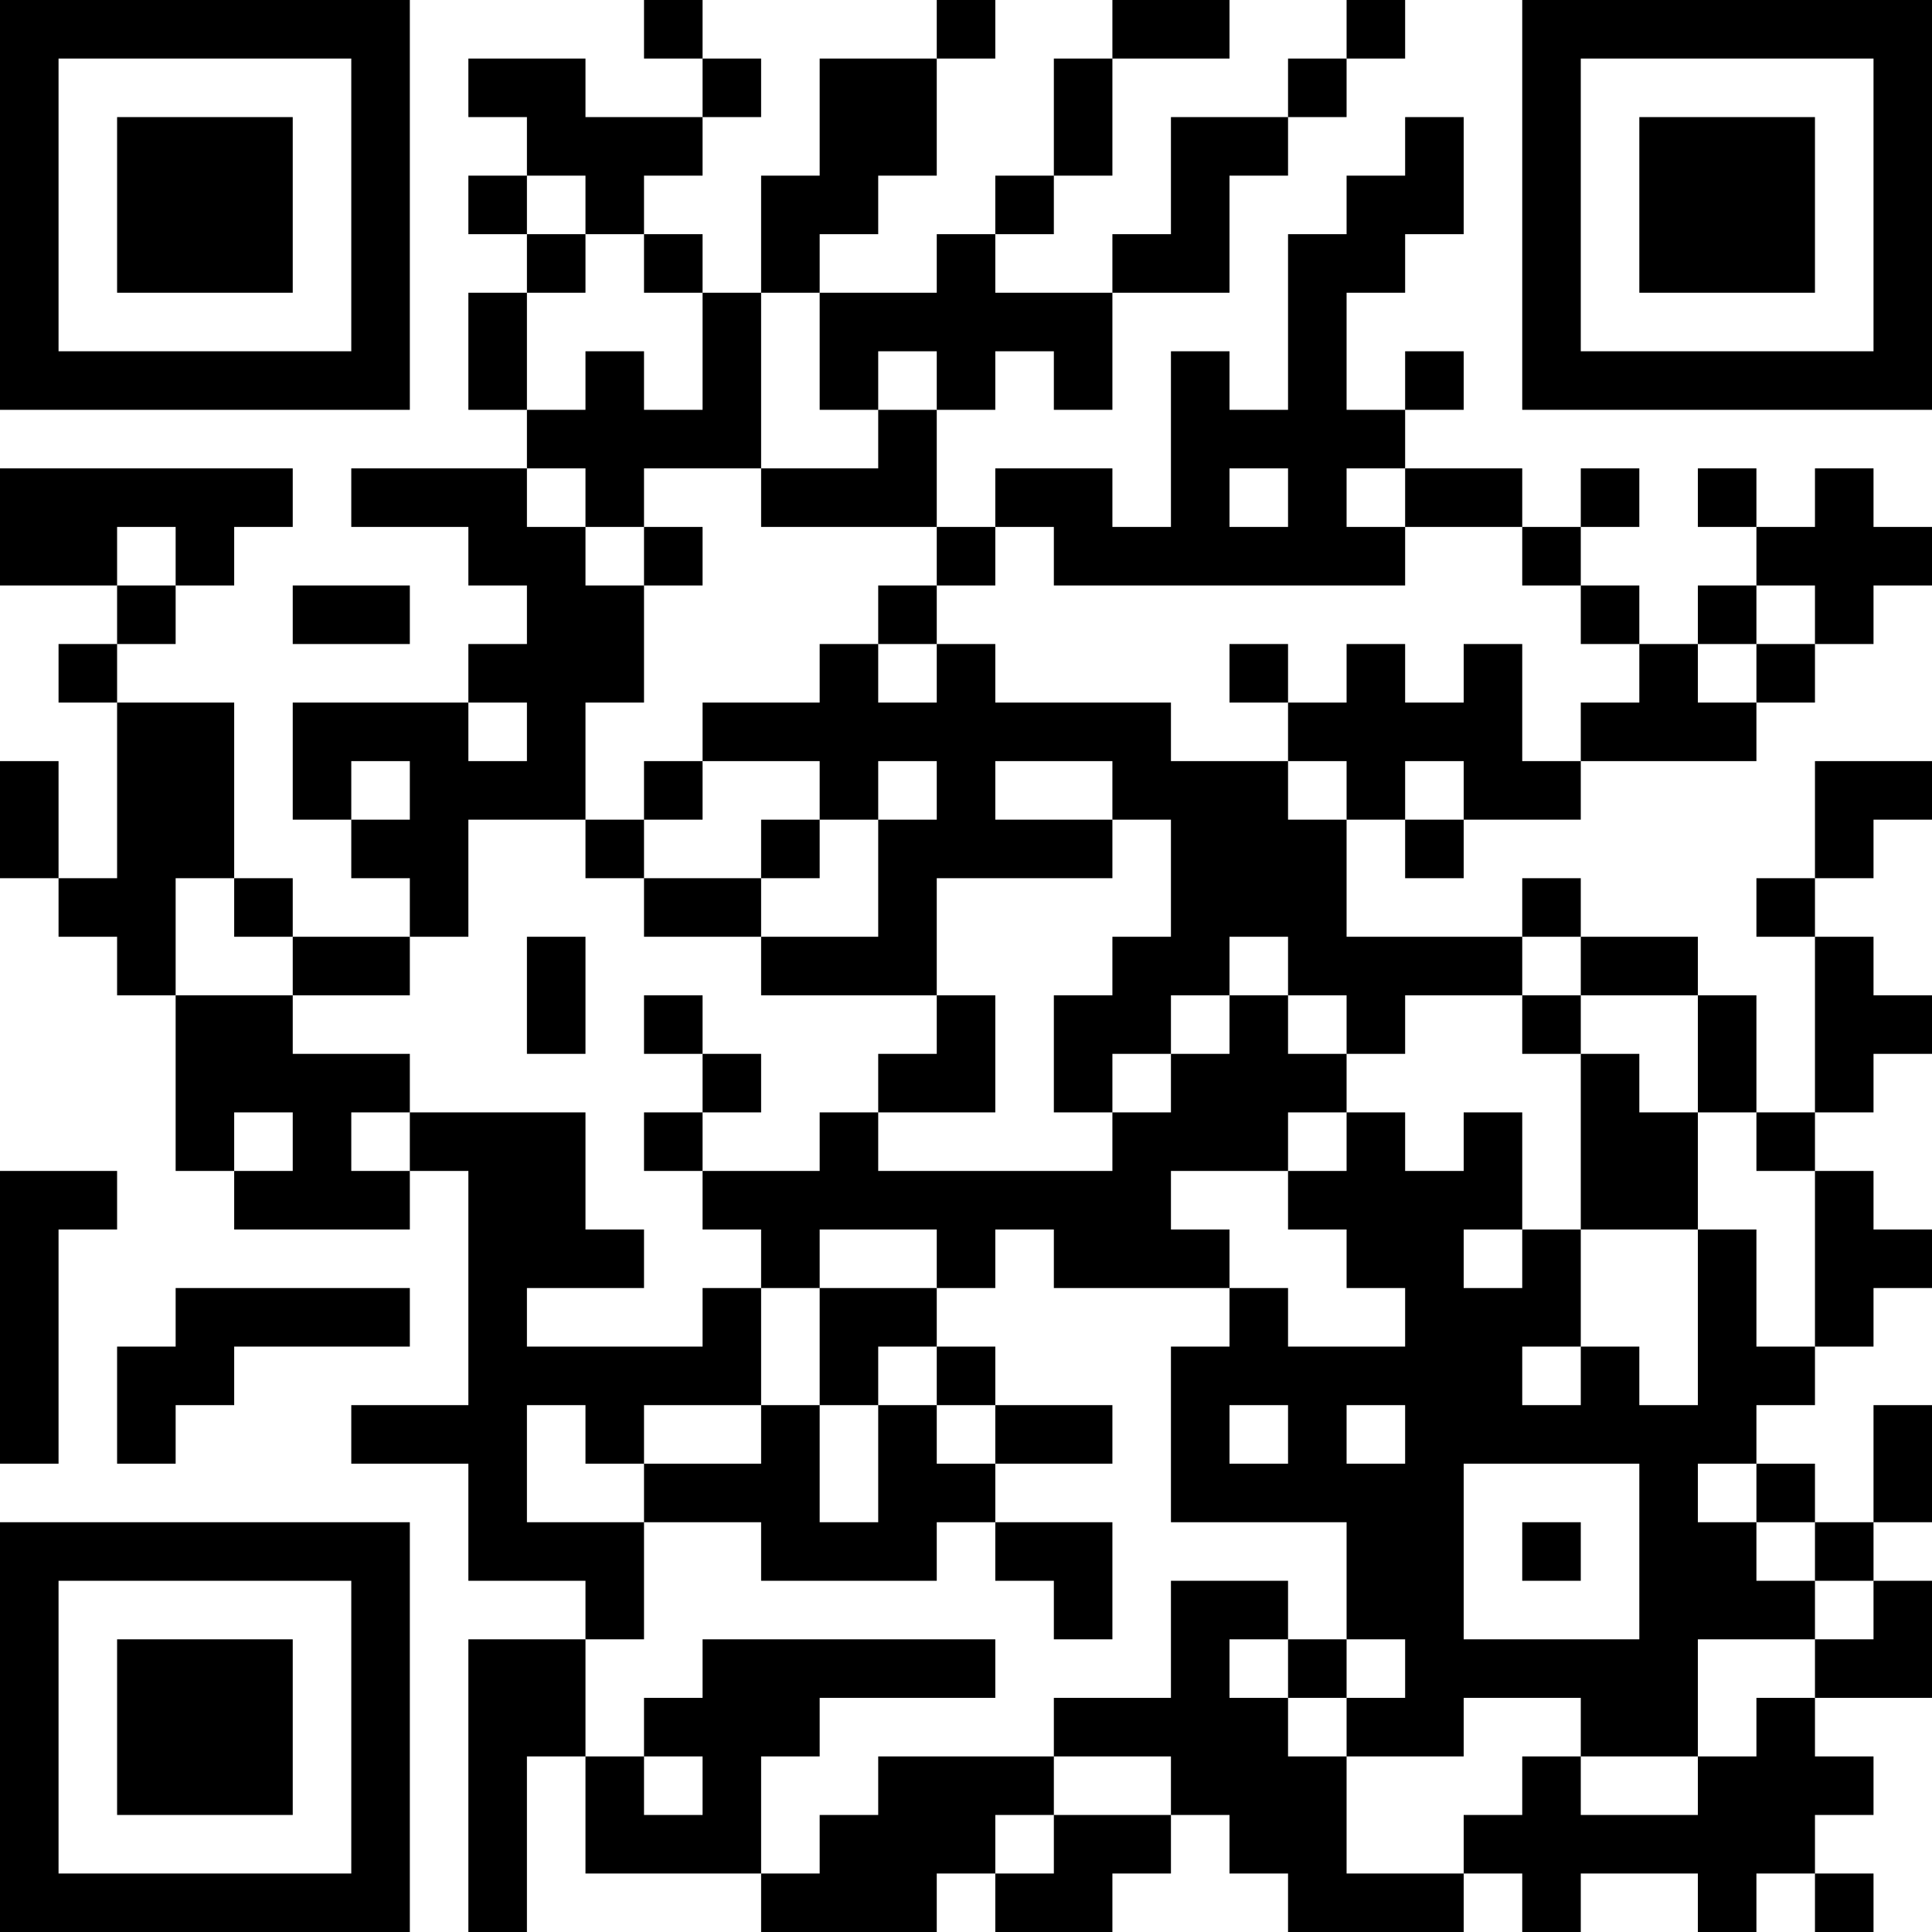 <?xml version="1.0" encoding="UTF-8"?>
<svg xmlns="http://www.w3.org/2000/svg" version="1.1" width="250" height="250" viewBox="0 0 250 250"><rect x="0" y="0" width="250" height="250" fill="#ffffff"/><g transform="scale(7.576)"><g transform="translate(0,0)"><path fill-rule="evenodd" d="M11 0L11 1L12 1L12 2L10 2L10 1L8 1L8 2L9 2L9 3L8 3L8 4L9 4L9 5L8 5L8 7L9 7L9 8L6 8L6 9L8 9L8 10L9 10L9 11L8 11L8 12L5 12L5 14L6 14L6 15L7 15L7 16L5 16L5 15L4 15L4 12L2 12L2 11L3 11L3 10L4 10L4 9L5 9L5 8L0 8L0 10L2 10L2 11L1 11L1 12L2 12L2 15L1 15L1 13L0 13L0 15L1 15L1 16L2 16L2 17L3 17L3 20L4 20L4 21L7 21L7 20L8 20L8 24L6 24L6 25L8 25L8 27L10 27L10 28L8 28L8 33L9 33L9 30L10 30L10 32L13 32L13 33L16 33L16 32L17 32L17 33L19 33L19 32L20 32L20 31L21 31L21 32L22 32L22 33L25 33L25 32L26 32L26 33L27 33L27 32L29 32L29 33L30 33L30 32L31 32L31 33L32 33L32 32L31 32L31 31L32 31L32 30L31 30L31 29L33 29L33 27L32 27L32 26L33 26L33 24L32 24L32 26L31 26L31 25L30 25L30 24L31 24L31 23L32 23L32 22L33 22L33 21L32 21L32 20L31 20L31 19L32 19L32 18L33 18L33 17L32 17L32 16L31 16L31 15L32 15L32 14L33 14L33 13L31 13L31 15L30 15L30 16L31 16L31 19L30 19L30 17L29 17L29 16L27 16L27 15L26 15L26 16L23 16L23 14L24 14L24 15L25 15L25 14L27 14L27 13L30 13L30 12L31 12L31 11L32 11L32 10L33 10L33 9L32 9L32 8L31 8L31 9L30 9L30 8L29 8L29 9L30 9L30 10L29 10L29 11L28 11L28 10L27 10L27 9L28 9L28 8L27 8L27 9L26 9L26 8L24 8L24 7L25 7L25 6L24 6L24 7L23 7L23 5L24 5L24 4L25 4L25 2L24 2L24 3L23 3L23 4L22 4L22 7L21 7L21 6L20 6L20 9L19 9L19 8L17 8L17 9L16 9L16 7L17 7L17 6L18 6L18 7L19 7L19 5L21 5L21 3L22 3L22 2L23 2L23 1L24 1L24 0L23 0L23 1L22 1L22 2L20 2L20 4L19 4L19 5L17 5L17 4L18 4L18 3L19 3L19 1L21 1L21 0L19 0L19 1L18 1L18 3L17 3L17 4L16 4L16 5L14 5L14 4L15 4L15 3L16 3L16 1L17 1L17 0L16 0L16 1L14 1L14 3L13 3L13 5L12 5L12 4L11 4L11 3L12 3L12 2L13 2L13 1L12 1L12 0ZM9 3L9 4L10 4L10 5L9 5L9 7L10 7L10 6L11 6L11 7L12 7L12 5L11 5L11 4L10 4L10 3ZM13 5L13 8L11 8L11 9L10 9L10 8L9 8L9 9L10 9L10 10L11 10L11 12L10 12L10 14L8 14L8 16L7 16L7 17L5 17L5 16L4 16L4 15L3 15L3 17L5 17L5 18L7 18L7 19L6 19L6 20L7 20L7 19L10 19L10 21L11 21L11 22L9 22L9 23L12 23L12 22L13 22L13 24L11 24L11 25L10 25L10 24L9 24L9 26L11 26L11 28L10 28L10 30L11 30L11 31L12 31L12 30L11 30L11 29L12 29L12 28L17 28L17 29L14 29L14 30L13 30L13 32L14 32L14 31L15 31L15 30L18 30L18 31L17 31L17 32L18 32L18 31L20 31L20 30L18 30L18 29L20 29L20 27L22 27L22 28L21 28L21 29L22 29L22 30L23 30L23 32L25 32L25 31L26 31L26 30L27 30L27 31L29 31L29 30L30 30L30 29L31 29L31 28L32 28L32 27L31 27L31 26L30 26L30 25L29 25L29 26L30 26L30 27L31 27L31 28L29 28L29 30L27 30L27 29L25 29L25 30L23 30L23 29L24 29L24 28L23 28L23 26L20 26L20 23L21 23L21 22L22 22L22 23L24 23L24 22L23 22L23 21L22 21L22 20L23 20L23 19L24 19L24 20L25 20L25 19L26 19L26 21L25 21L25 22L26 22L26 21L27 21L27 23L26 23L26 24L27 24L27 23L28 23L28 24L29 24L29 21L30 21L30 23L31 23L31 20L30 20L30 19L29 19L29 17L27 17L27 16L26 16L26 17L24 17L24 18L23 18L23 17L22 17L22 16L21 16L21 17L20 17L20 18L19 18L19 19L18 19L18 17L19 17L19 16L20 16L20 14L19 14L19 13L17 13L17 14L19 14L19 15L16 15L16 17L13 17L13 16L15 16L15 14L16 14L16 13L15 13L15 14L14 14L14 13L12 13L12 12L14 12L14 11L15 11L15 12L16 12L16 11L17 11L17 12L20 12L20 13L22 13L22 14L23 14L23 13L22 13L22 12L23 12L23 11L24 11L24 12L25 12L25 11L26 11L26 13L27 13L27 12L28 12L28 11L27 11L27 10L26 10L26 9L24 9L24 8L23 8L23 9L24 9L24 10L18 10L18 9L17 9L17 10L16 10L16 9L13 9L13 8L15 8L15 7L16 7L16 6L15 6L15 7L14 7L14 5ZM21 8L21 9L22 9L22 8ZM2 9L2 10L3 10L3 9ZM11 9L11 10L12 10L12 9ZM5 10L5 11L7 11L7 10ZM15 10L15 11L16 11L16 10ZM30 10L30 11L29 11L29 12L30 12L30 11L31 11L31 10ZM21 11L21 12L22 12L22 11ZM8 12L8 13L9 13L9 12ZM6 13L6 14L7 14L7 13ZM11 13L11 14L10 14L10 15L11 15L11 16L13 16L13 15L14 15L14 14L13 14L13 15L11 15L11 14L12 14L12 13ZM24 13L24 14L25 14L25 13ZM9 16L9 18L10 18L10 16ZM11 17L11 18L12 18L12 19L11 19L11 20L12 20L12 21L13 21L13 22L14 22L14 24L13 24L13 25L11 25L11 26L13 26L13 27L16 27L16 26L17 26L17 27L18 27L18 28L19 28L19 26L17 26L17 25L19 25L19 24L17 24L17 23L16 23L16 22L17 22L17 21L18 21L18 22L21 22L21 21L20 21L20 20L22 20L22 19L23 19L23 18L22 18L22 17L21 17L21 18L20 18L20 19L19 19L19 20L15 20L15 19L17 19L17 17L16 17L16 18L15 18L15 19L14 19L14 20L12 20L12 19L13 19L13 18L12 18L12 17ZM26 17L26 18L27 18L27 21L29 21L29 19L28 19L28 18L27 18L27 17ZM4 19L4 20L5 20L5 19ZM0 20L0 25L1 25L1 21L2 21L2 20ZM14 21L14 22L16 22L16 21ZM3 22L3 23L2 23L2 25L3 25L3 24L4 24L4 23L7 23L7 22ZM15 23L15 24L14 24L14 26L15 26L15 24L16 24L16 25L17 25L17 24L16 24L16 23ZM21 24L21 25L22 25L22 24ZM23 24L23 25L24 25L24 24ZM25 25L25 28L28 28L28 25ZM26 26L26 27L27 27L27 26ZM22 28L22 29L23 29L23 28ZM0 0L0 7L7 7L7 0ZM1 1L1 6L6 6L6 1ZM2 2L2 5L5 5L5 2ZM26 0L26 7L33 7L33 0ZM27 1L27 6L32 6L32 1ZM28 2L28 5L31 5L31 2ZM0 26L0 33L7 33L7 26ZM1 27L1 32L6 32L6 27ZM2 28L2 31L5 31L5 28Z" fill="#000000"/></g></g></svg>

